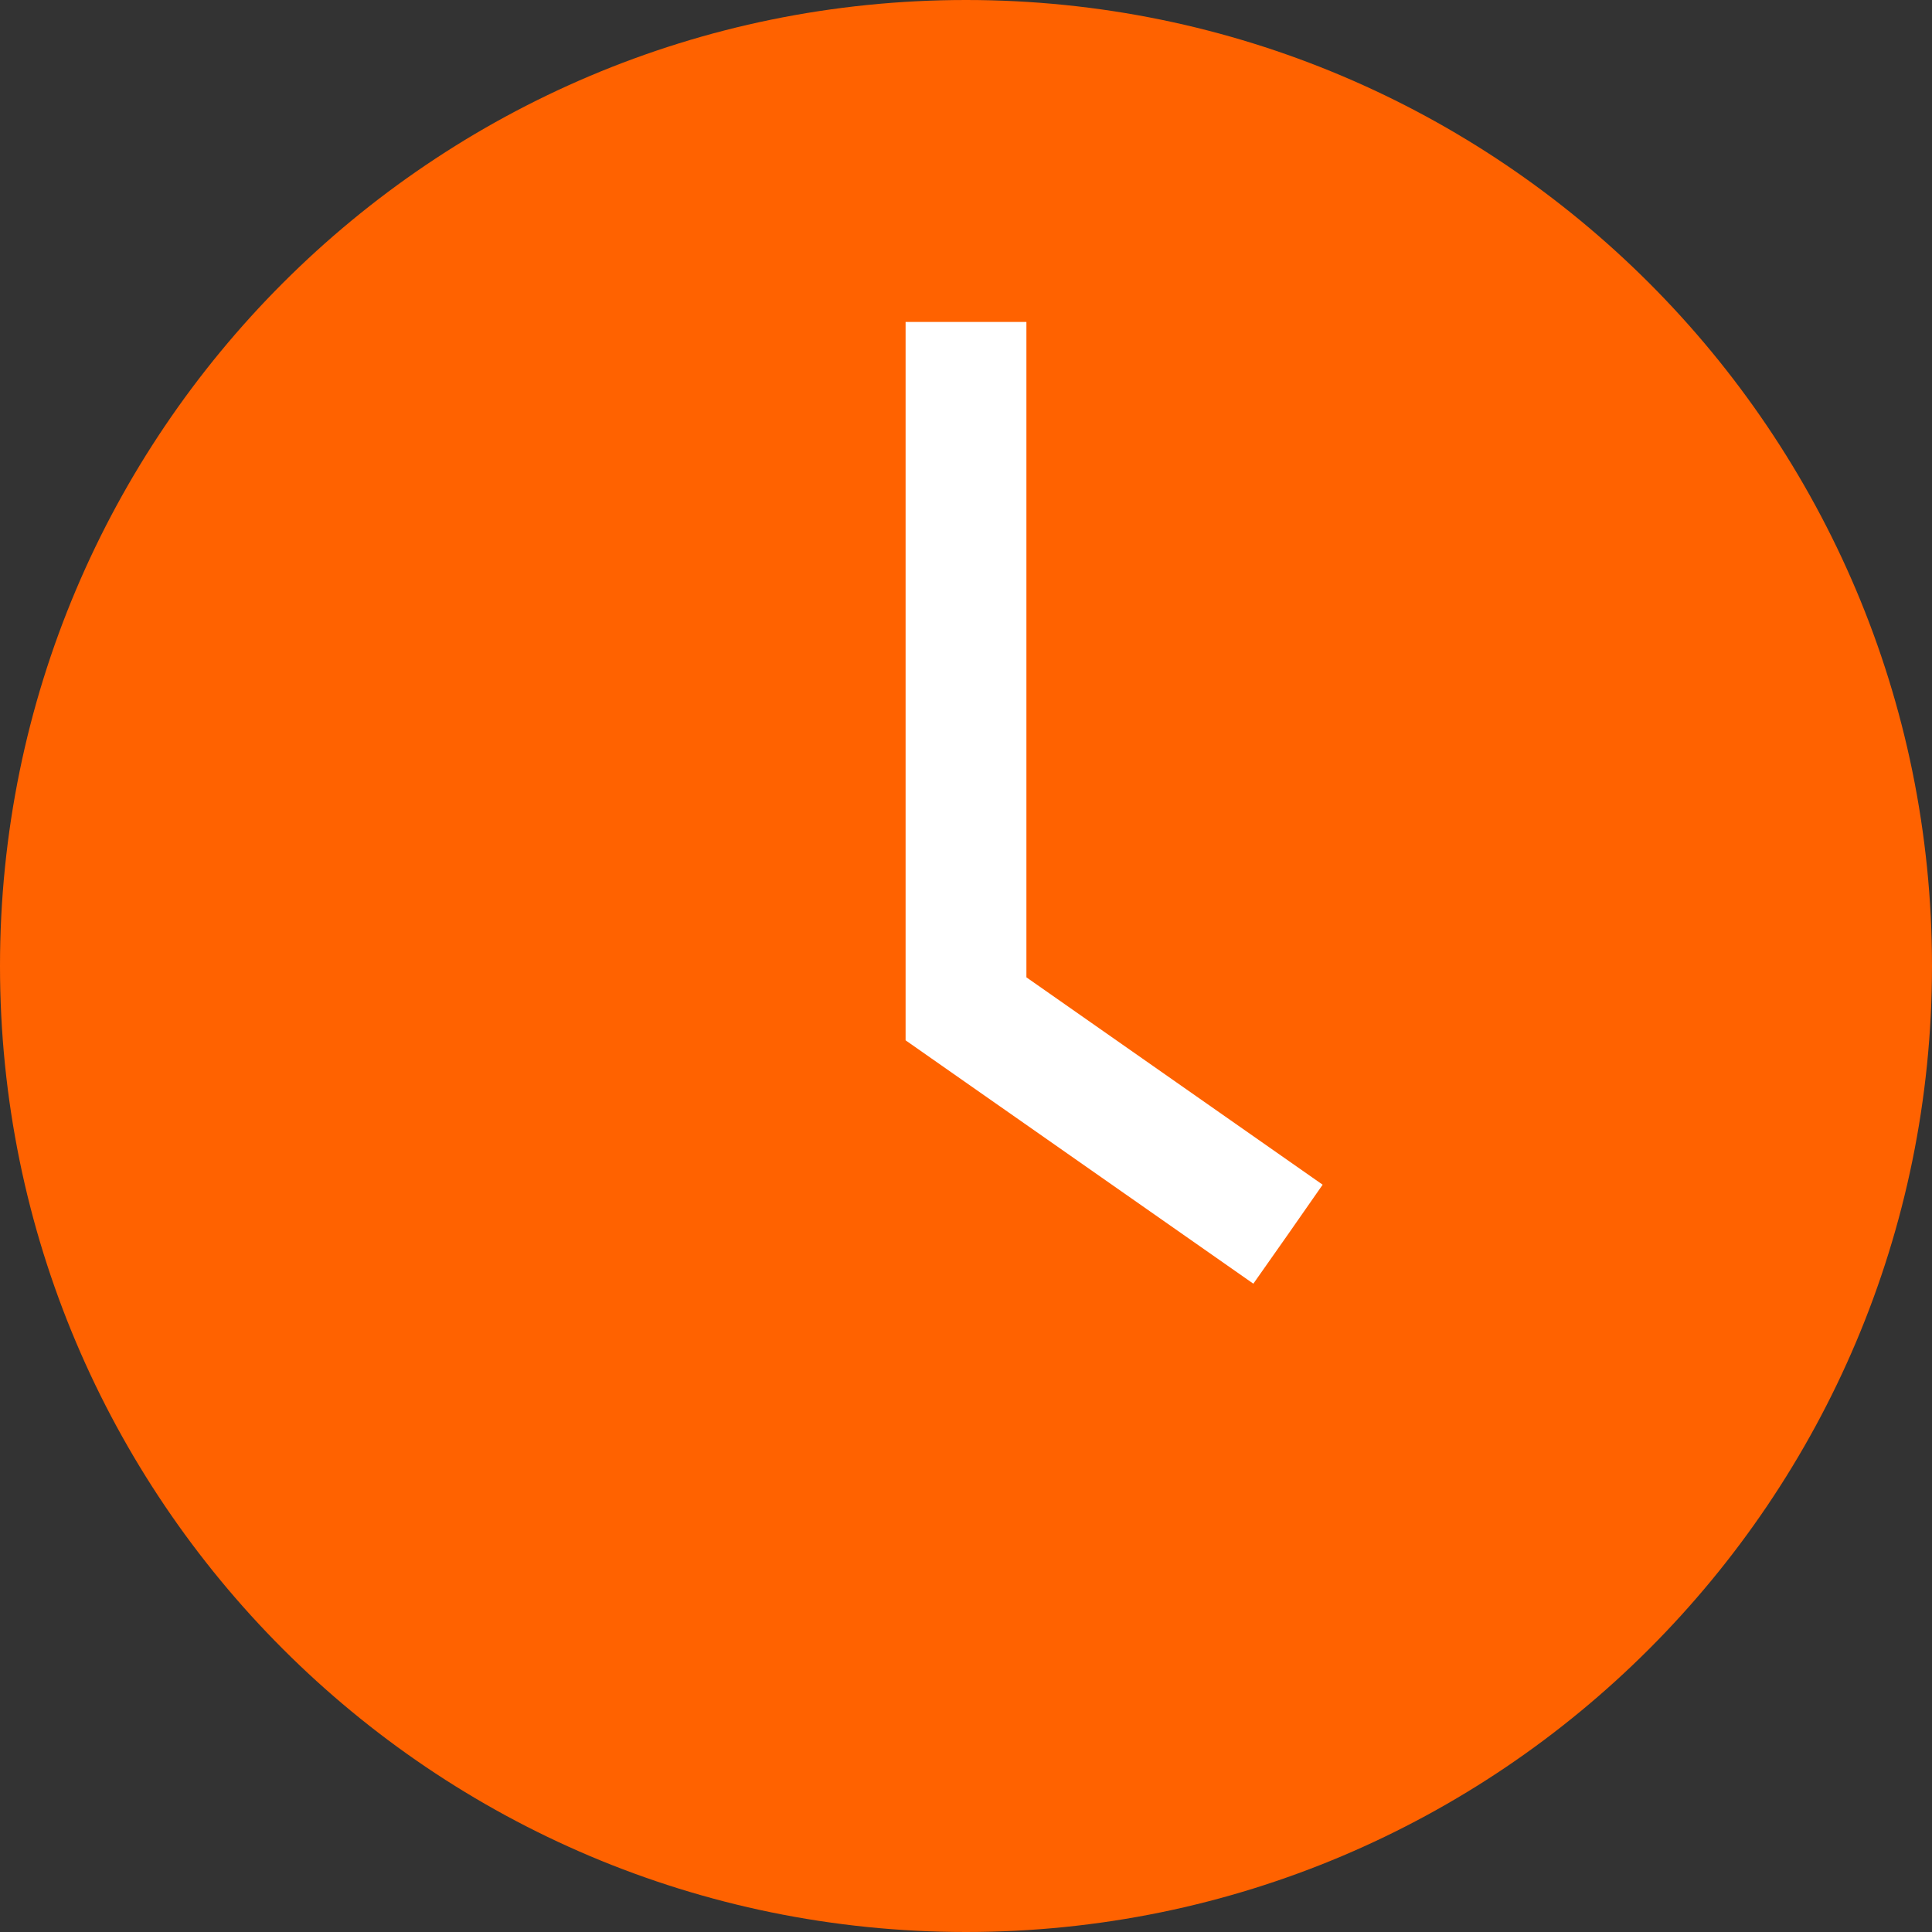 <svg width="30" height="30" fill="none" xmlns="http://www.w3.org/2000/svg"><rect width="100%" height="100%" fill="#333333" stroke="none"/><path d="M30 15c0 8.284-6.716 15-15 15-8.284 0-15-6.716-15-15C0 6.716 6.716 0 15 0c8.284 0 15 6.716 15 15Z" fill="#FF6200"/><path d="M15.938 4.999v10.177l4.6 3.22-.537.77-.539.767-5-3.499-.4-.28V4.999h1.876Z" fill="#fff"/></svg>